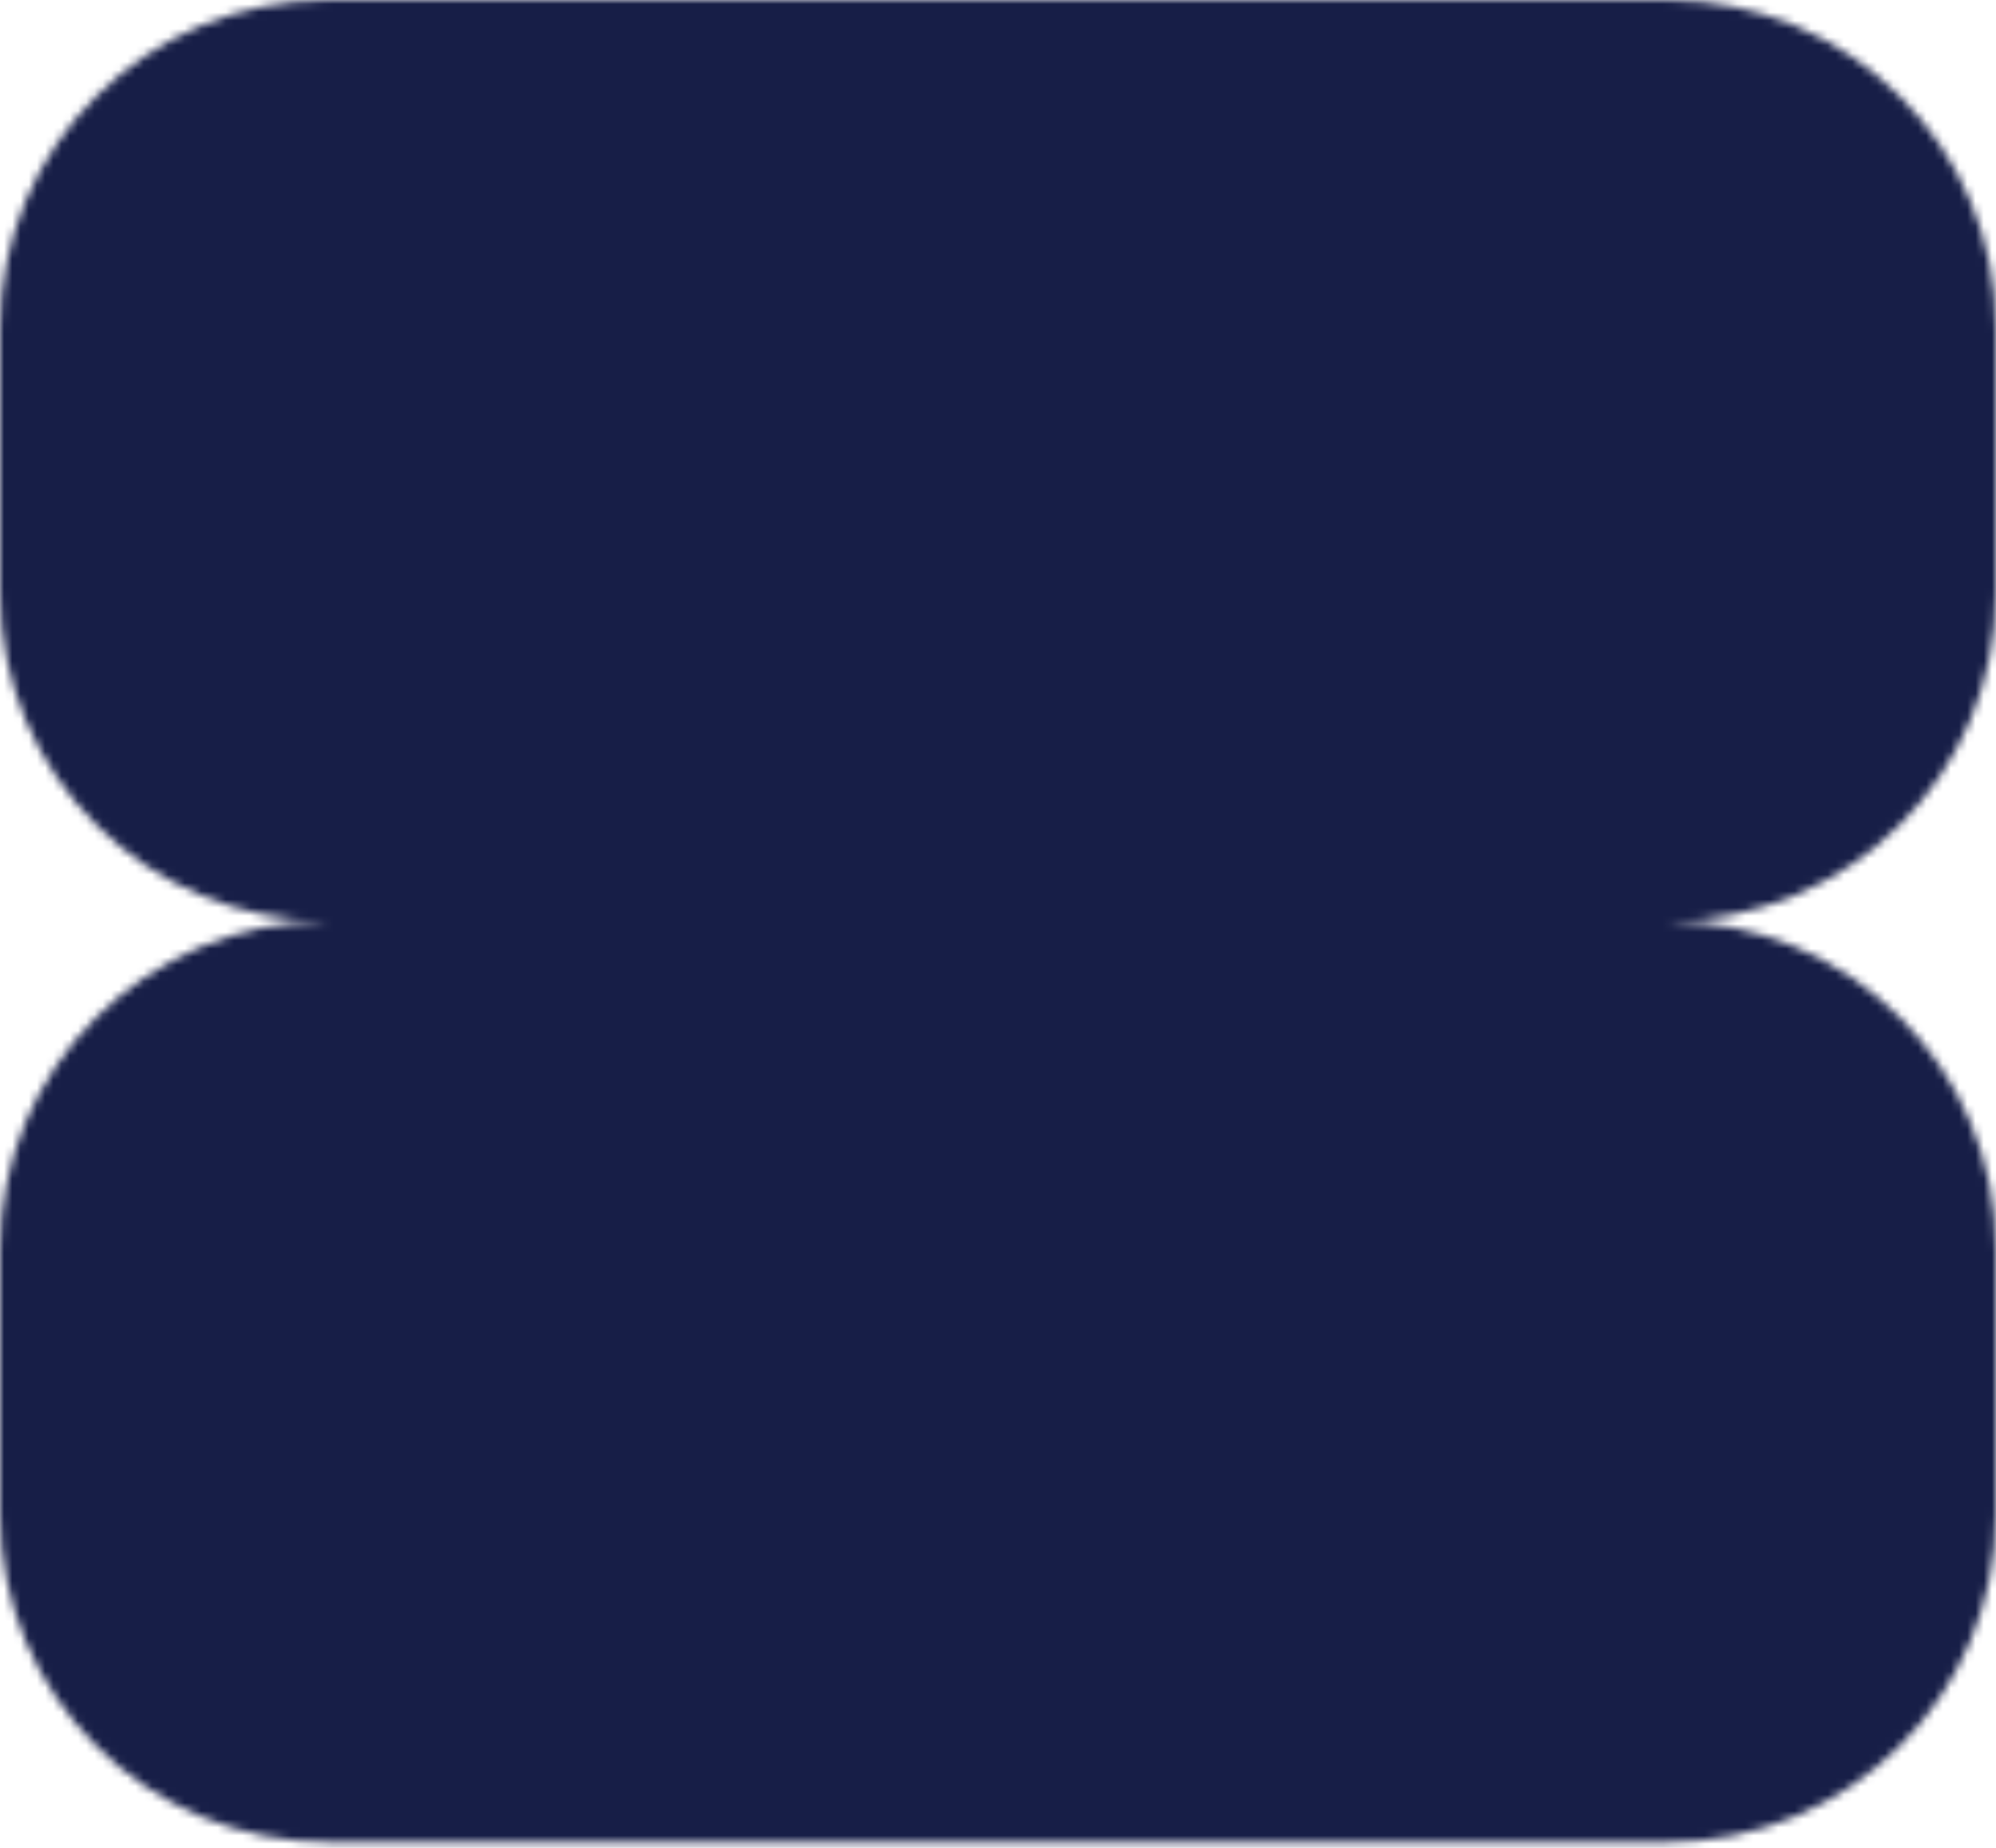 <svg xmlns="http://www.w3.org/2000/svg" width="243" height="225" viewBox="0 0 243 225" fill="none"><mask id="mask0_836_38083" style="mask-type:alpha" maskUnits="userSpaceOnUse" x="0" y="0" width="243" height="225"><mask id="mask1_836_38083" style="mask-type:alpha" maskUnits="userSpaceOnUse" x="0" y="0" width="243" height="225"><path fill-rule="evenodd" clip-rule="evenodd" d="M40 0C17.909 0 0 17.909 0 40V72.152C0 94.243 17.909 112.152 40 112.152H203C225.091 112.152 243 94.243 243 72.152V40C243 17.909 225.091 0 203 0H40ZM40 112.153C17.909 112.153 0 130.062 0 152.153V184.305C0 206.397 17.909 224.305 40 224.305H203C225.091 224.305 243 206.397 243 184.305V152.153C243 130.062 225.091 112.153 203 112.153H40Z" fill="#999999"></path></mask><g mask="url(#mask1_836_38083)"><rect x="-403.551" y="-241.757" width="785.747" height="487.042" fill="#999999"></rect></g></mask><g mask="url(#mask0_836_38083)"><rect x="-41.49" y="-8.417" width="290.432" height="240.031" fill="#171E47"></rect></g></svg>